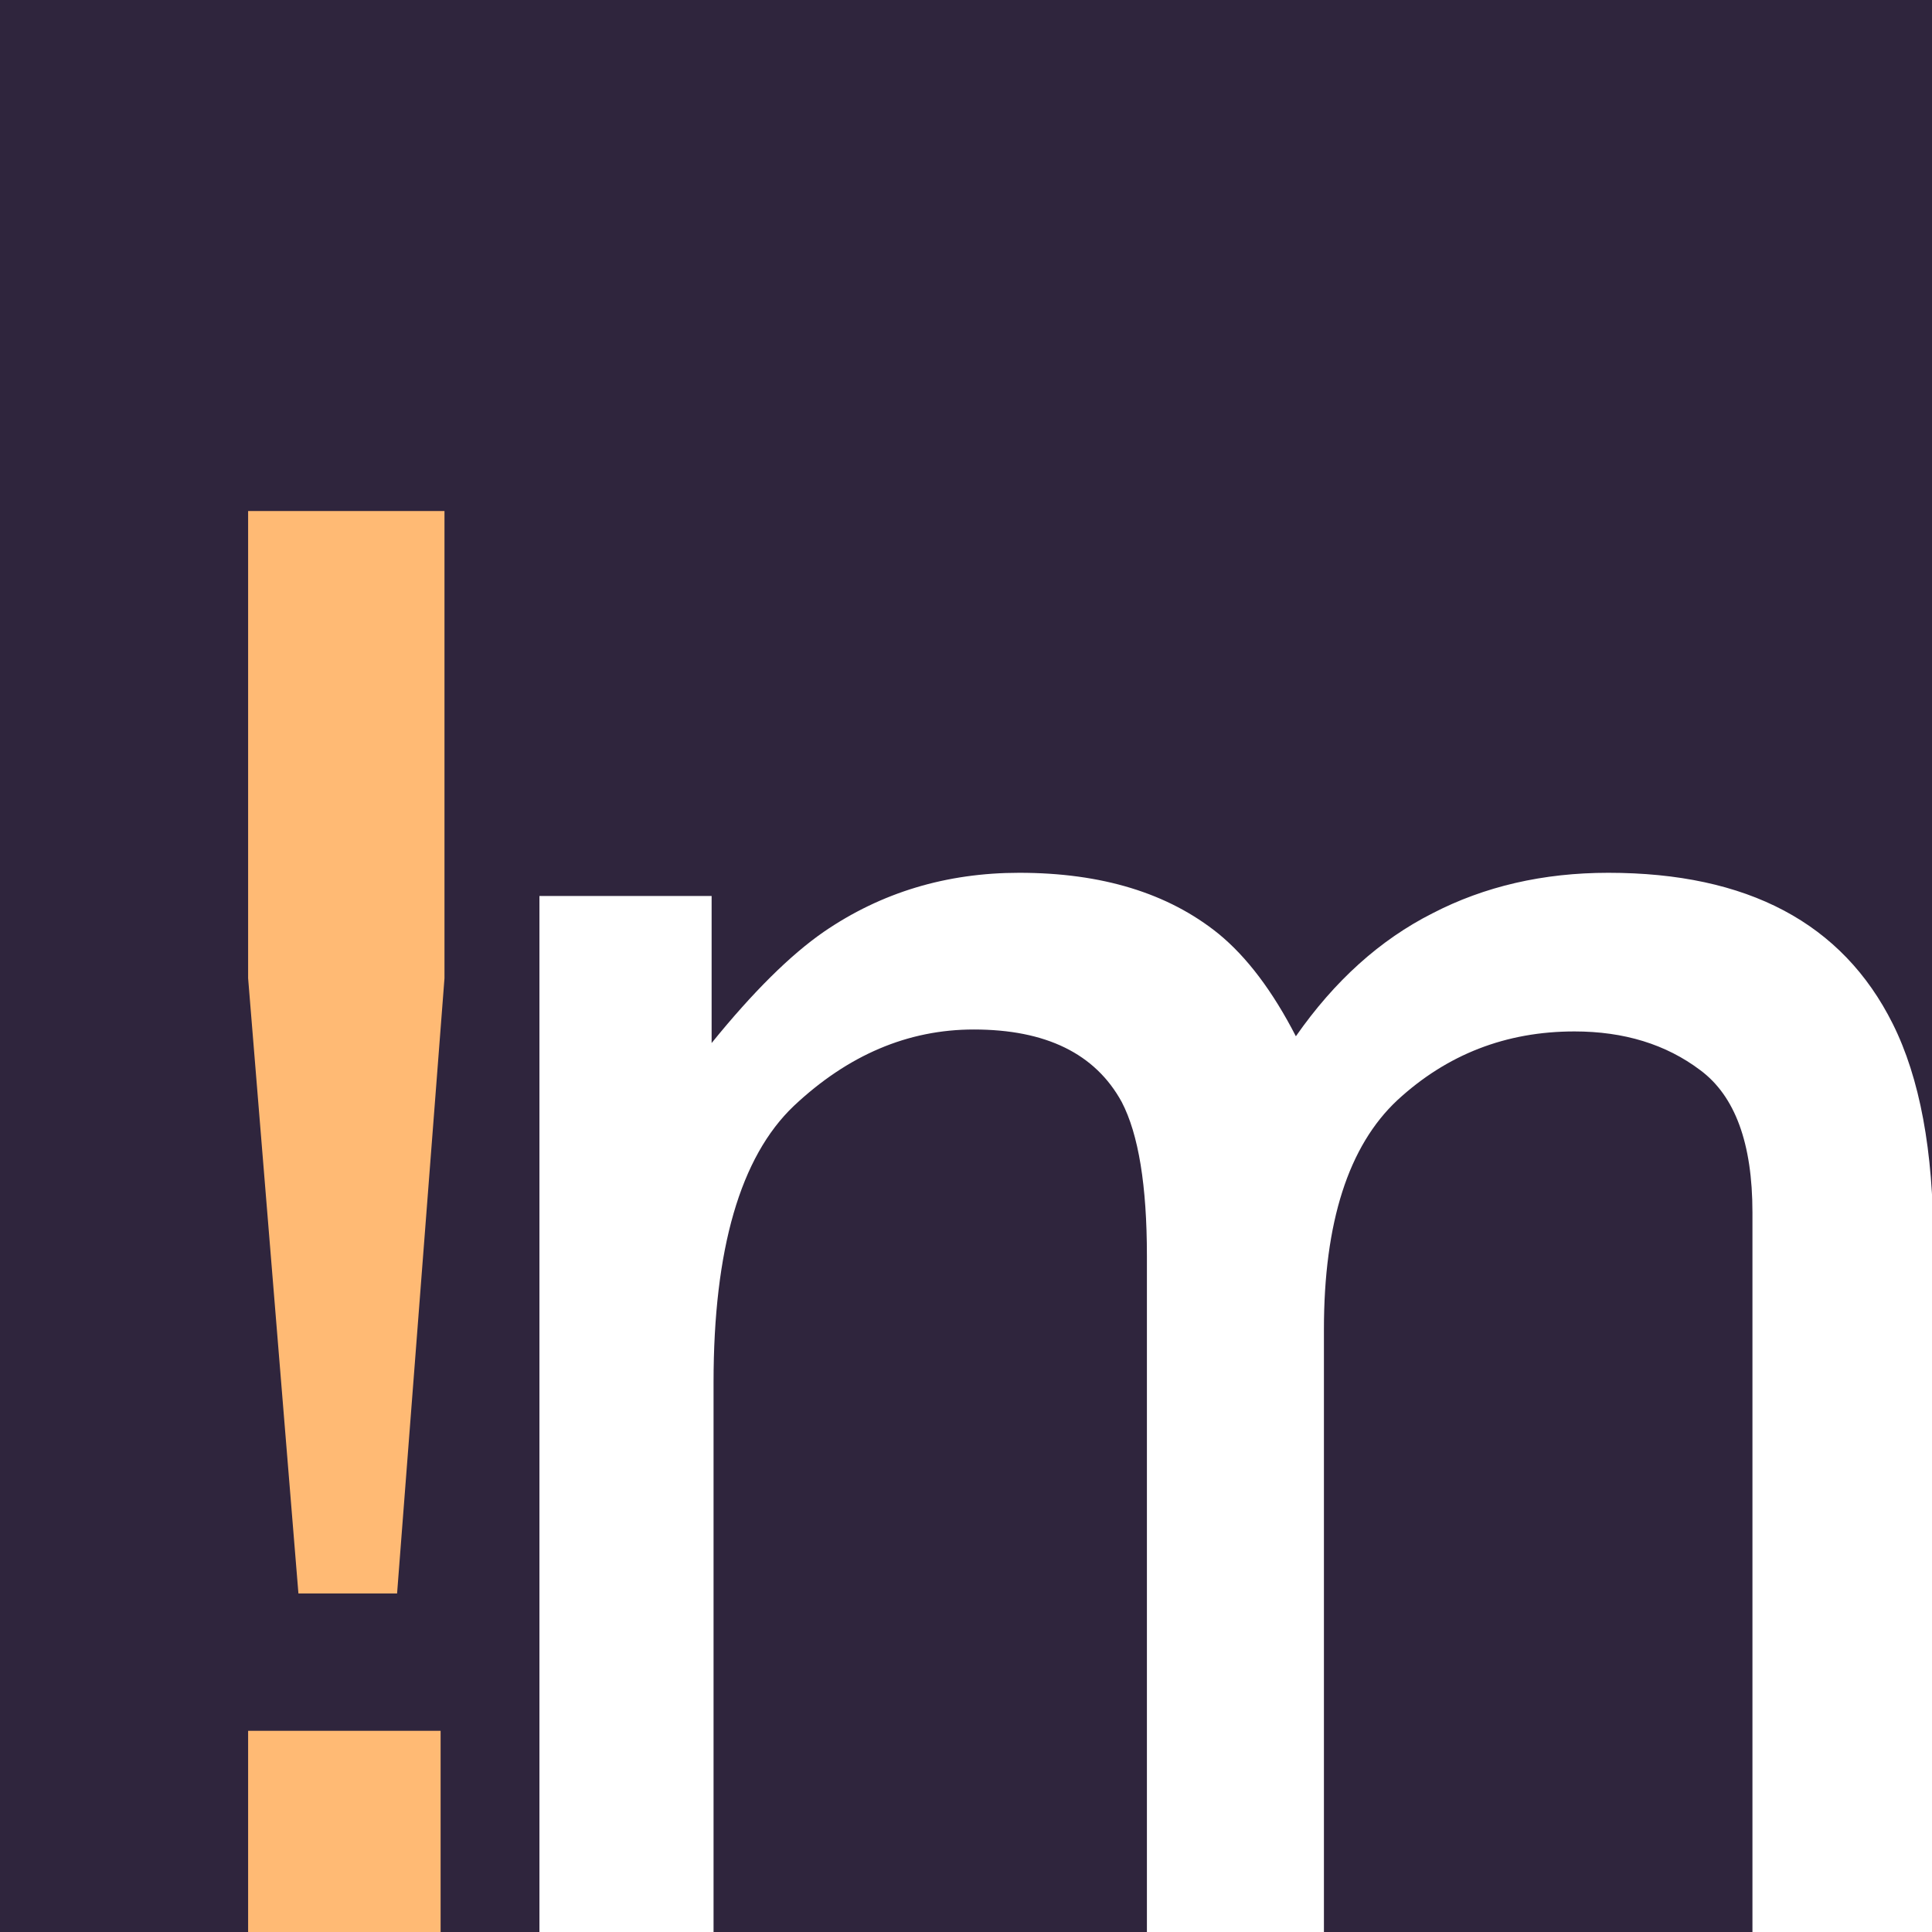 <svg width="1024" height="1024" viewBox="0 0 1024 1024" fill="none" xmlns="http://www.w3.org/2000/svg">
<rect x="0" y="0" width="1024" height="1024" fill="#808080" stroke="none"/>
<g clip-path="url(#clip0_4_2)">
<rect width="1024" height="1024" fill="#2F253D"/>
<path d="M131.509 270.851H235.586V518.482L210.464 844.557H158.169L131.509 518.482V270.851ZM131.509 917.359H233.535V1024H131.509V917.359Z" fill="#FFBA74"/>
<path d="M285.912 474.903H377.172V552.833C399.047 525.831 418.871 506.178 436.645 493.873C467.064 473.023 501.586 462.599 540.209 462.599C583.959 462.599 619.164 473.365 645.824 494.898C660.863 507.203 674.535 525.318 686.84 549.244C707.348 519.85 731.444 498.146 759.13 484.132C786.815 469.776 817.919 462.599 852.44 462.599C926.269 462.599 976.513 489.259 1003.17 542.579C1017.53 571.29 1024.71 609.913 1024.71 658.448V1024H928.832V642.555C928.832 605.982 919.604 580.86 901.146 567.188C883.031 553.517 860.814 546.681 834.496 546.681C798.266 546.681 766.991 558.814 740.673 583.082C714.696 607.35 701.708 647.853 701.708 704.591V1024H607.885V665.626C607.885 628.37 603.441 601.197 594.555 584.107C580.541 558.473 554.394 545.655 516.112 545.655C481.249 545.655 449.462 559.156 420.751 586.158C392.382 613.16 378.197 662.037 378.197 732.789V1024H285.912V474.903Z" fill="white"/>
</g>
<defs>
<clipPath id="clip0_4_2">
<rect width="1024" height="1024" fill="white"/>
</clipPath>
</defs>
</svg>
